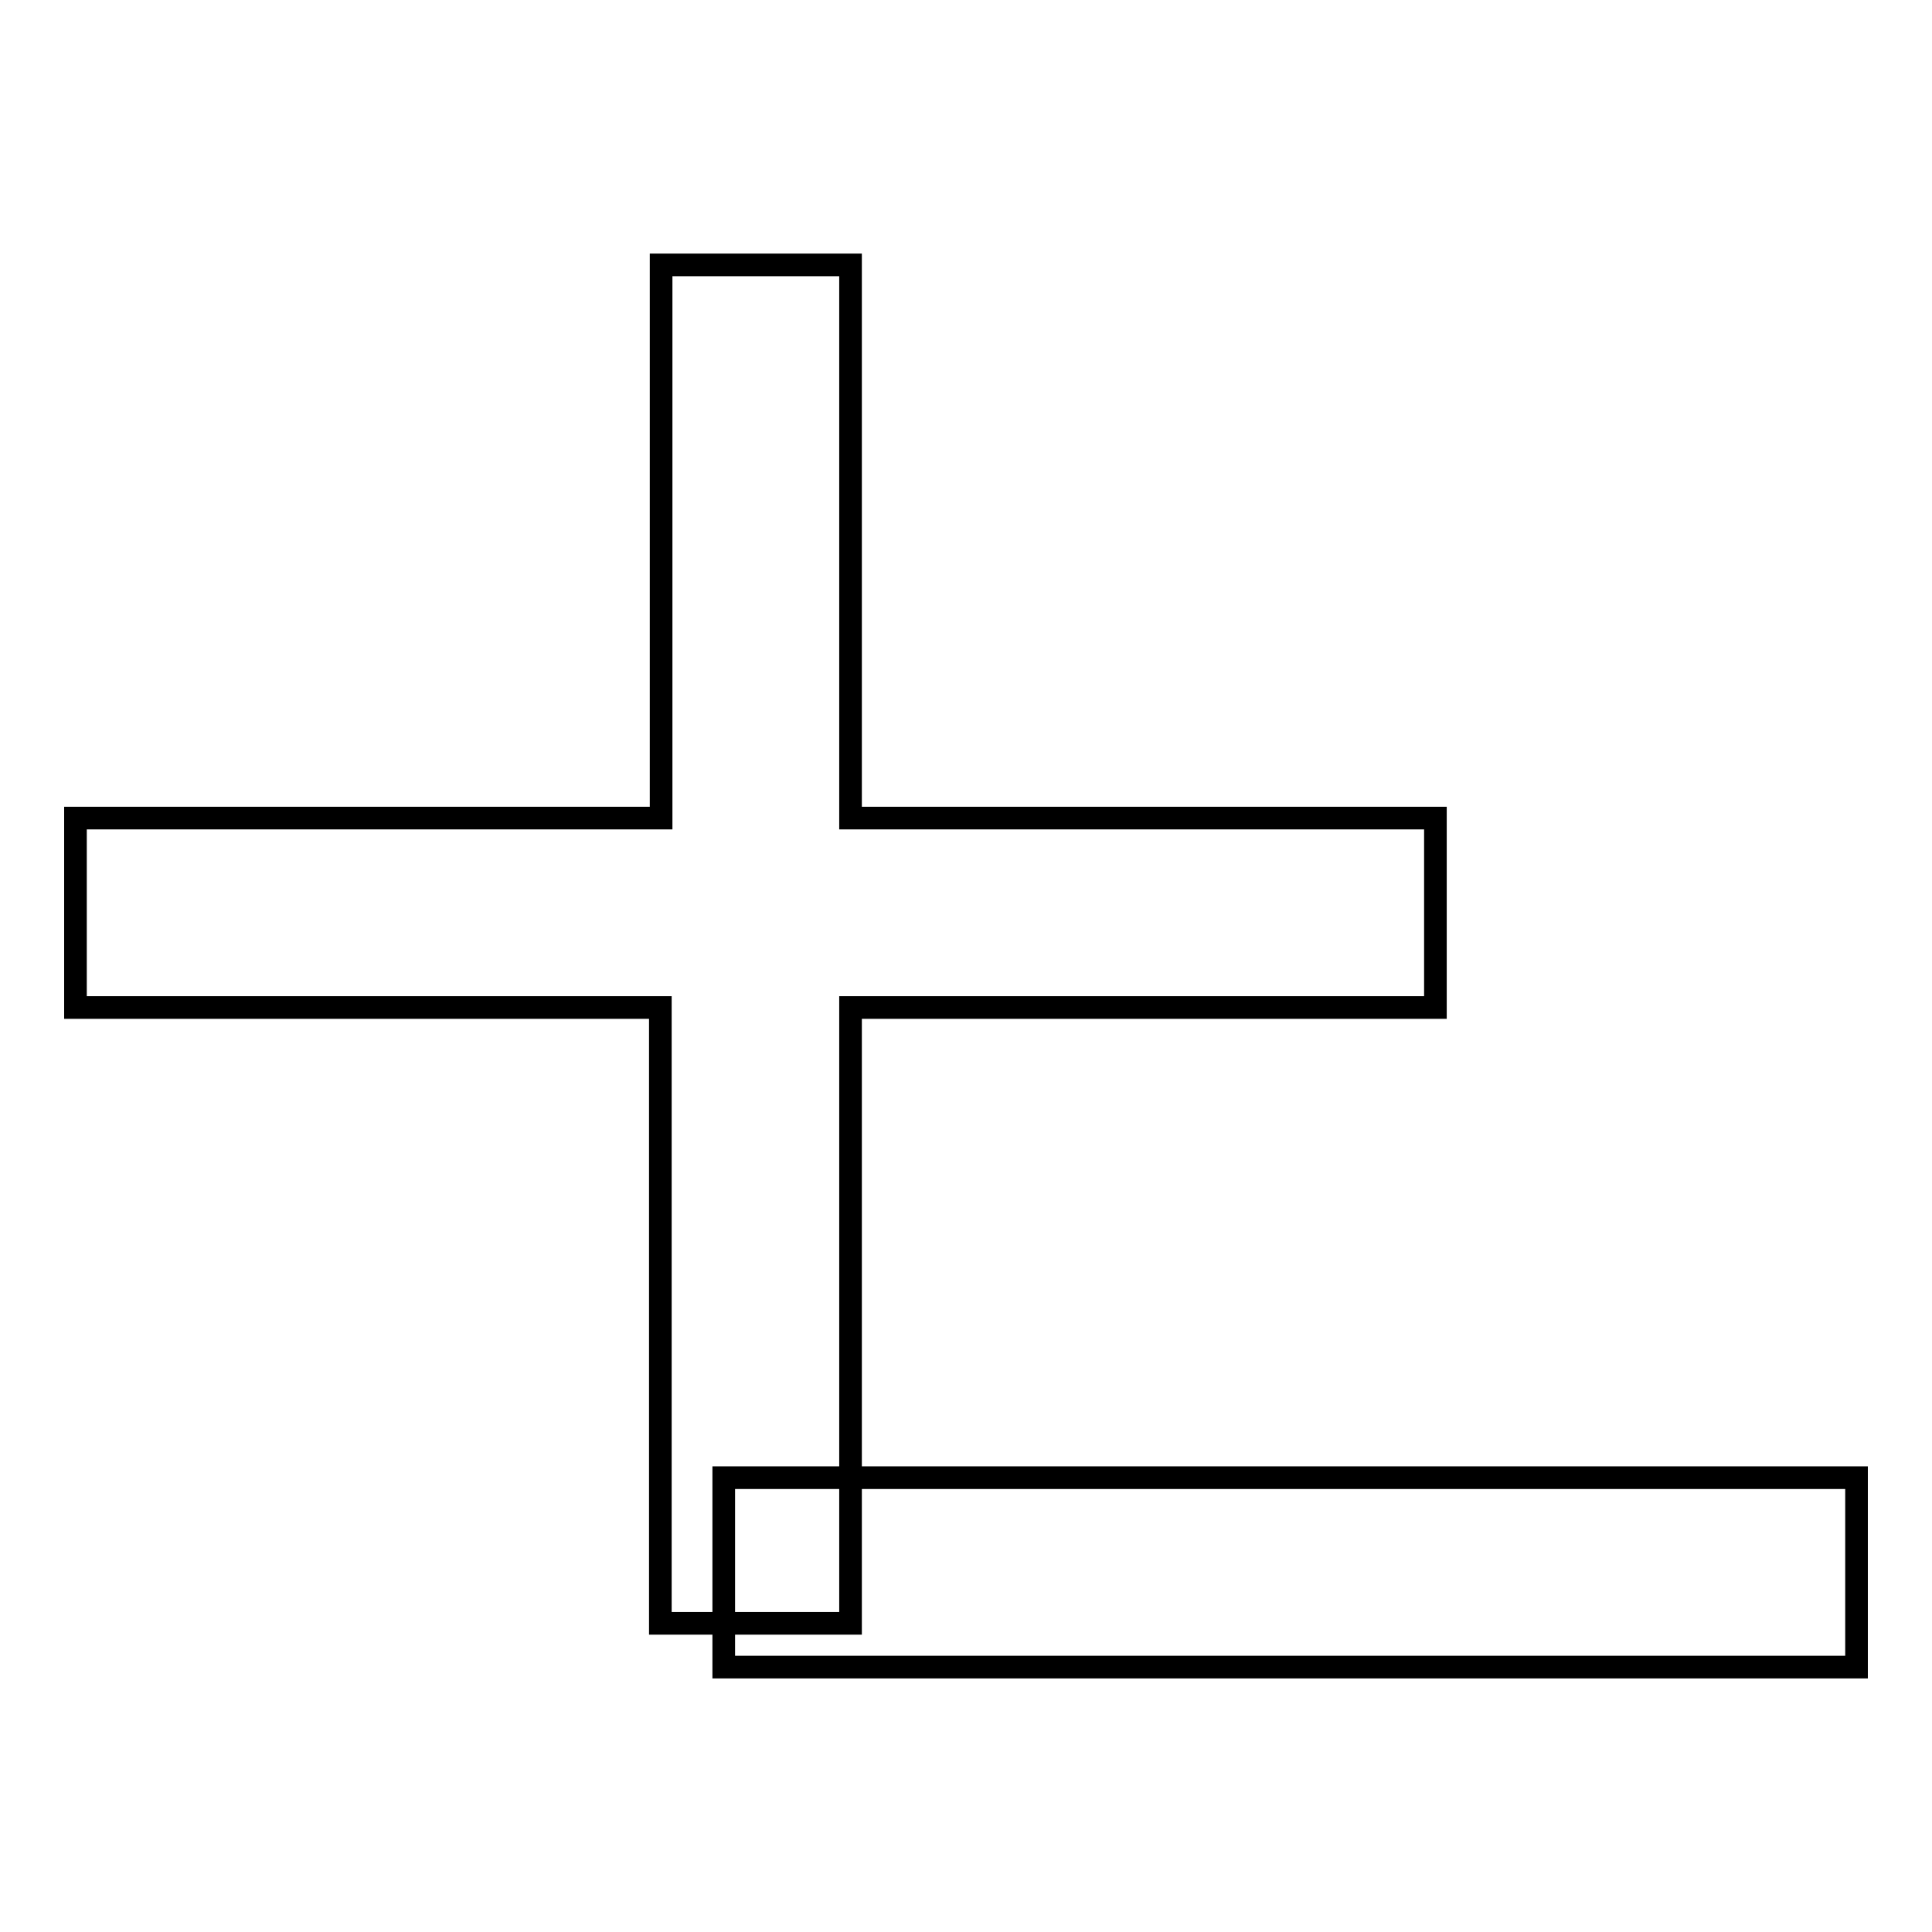 <?xml version="1.0" encoding="utf-8"?>
<!-- Svg Vector Icons : http://www.onlinewebfonts.com/icon -->
<!DOCTYPE svg PUBLIC "-//W3C//DTD SVG 1.1//EN" "http://www.w3.org/Graphics/SVG/1.1/DTD/svg11.dtd">
<svg version="1.1" xmlns="http://www.w3.org/2000/svg" xmlns:xlink="http://www.w3.org/1999/xlink" x="0px" y="0px" viewBox="0 0 256 256" enable-background="new 0 0 256 256" xml:space="preserve">
<g> <path stroke-width="3" fill-opacity="0" stroke="#000000"  d="M112.7,195.8l0-62.3h77.5v-25.1h-77.5l0-73.3H87.6l0,73.3H10v25.1h77.5l0,81.6h8.4v-19.3H112.7z"/> <path stroke-width="3" fill-opacity="0" stroke="#000000"  d="M112.7,195.8v19.3H95.9v5.8H246v-25.1H112.7z"/></g>
</svg>